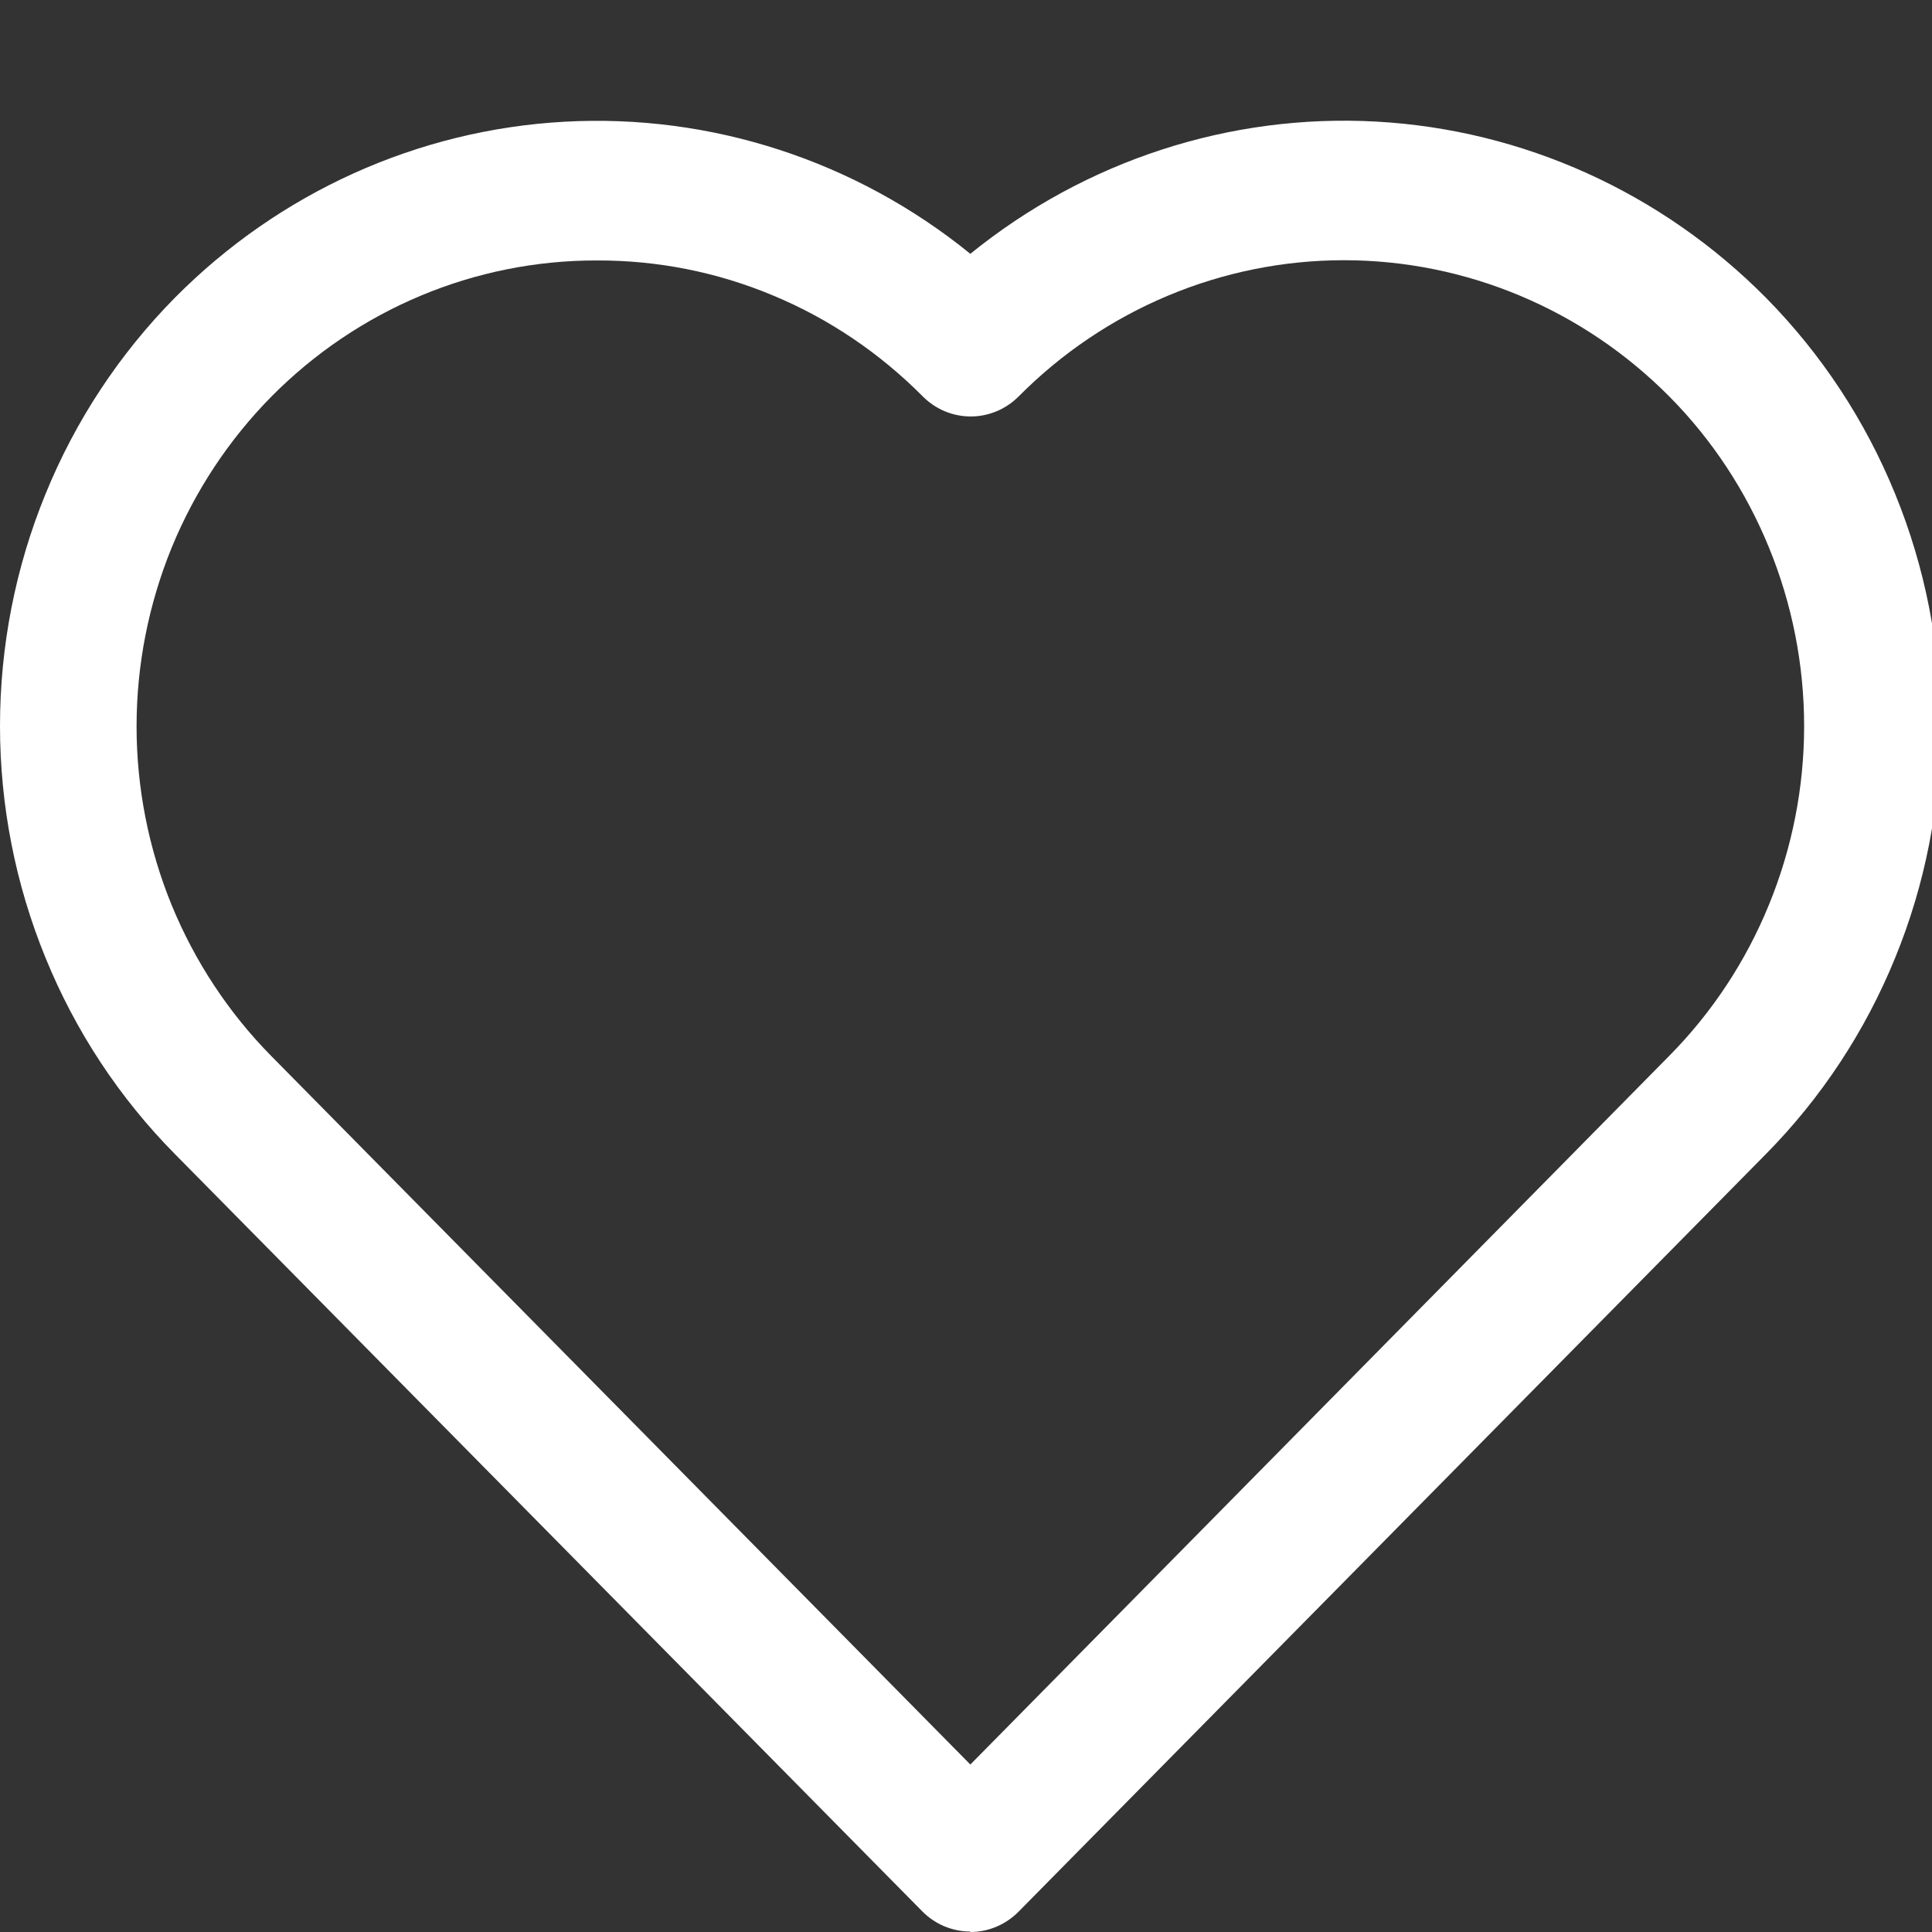 <svg xmlns="http://www.w3.org/2000/svg" width="16" height="16" viewBox="0 0 16 16" fill="none">
<rect x="0" y="0" width="16" height="16" fill="#333333" stroke="none"/>
<g clip-path="url(#clip0_4_80)">
<path d="M8.036 15.996C7.887 15.996 7.743 15.936 7.637 15.828L1.449 9.558C0.99 9.094 0.625 8.541 0.377 7.932C0.128 7.324 0 6.671 0 6.012C0 5.352 0.128 4.699 0.377 4.091C0.625 3.482 0.99 2.93 1.449 2.465C2.313 1.593 3.461 1.075 4.675 1.008C5.889 0.941 7.085 1.33 8.036 2.102C8.988 1.33 10.184 0.94 11.398 1.007C12.612 1.074 13.76 1.593 14.624 2.465C15.083 2.93 15.447 3.482 15.695 4.091C15.944 4.7 16.071 5.352 16.071 6.012C16.071 6.671 15.944 7.324 15.695 7.932C15.447 8.541 15.083 9.093 14.624 9.558L8.435 15.832C8.329 15.939 8.186 16 8.036 16M4.942 2.157C3.932 2.155 2.963 2.561 2.246 3.286C1.893 3.644 1.613 4.069 1.421 4.537C1.23 5.006 1.131 5.508 1.131 6.016C1.131 6.523 1.23 7.026 1.421 7.494C1.613 7.962 1.893 8.387 2.246 8.745L8.036 14.613L13.825 8.743C14.179 8.385 14.459 7.96 14.65 7.492C14.842 7.023 14.941 6.521 14.941 6.013C14.941 5.506 14.842 5.003 14.65 4.535C14.459 4.067 14.179 3.641 13.825 3.284C13.108 2.561 12.139 2.155 11.13 2.155C10.121 2.155 9.152 2.561 8.435 3.284C8.329 3.39 8.187 3.449 8.039 3.449C7.891 3.449 7.749 3.39 7.643 3.284C7.287 2.925 6.866 2.64 6.402 2.447C5.939 2.253 5.443 2.155 4.942 2.157Z" fill="white"/>
</g>
<defs>
<clipPath id="clip0_4_80">
<rect width="16" height="16" fill="white"/>
</clipPath>
</defs>
</svg>